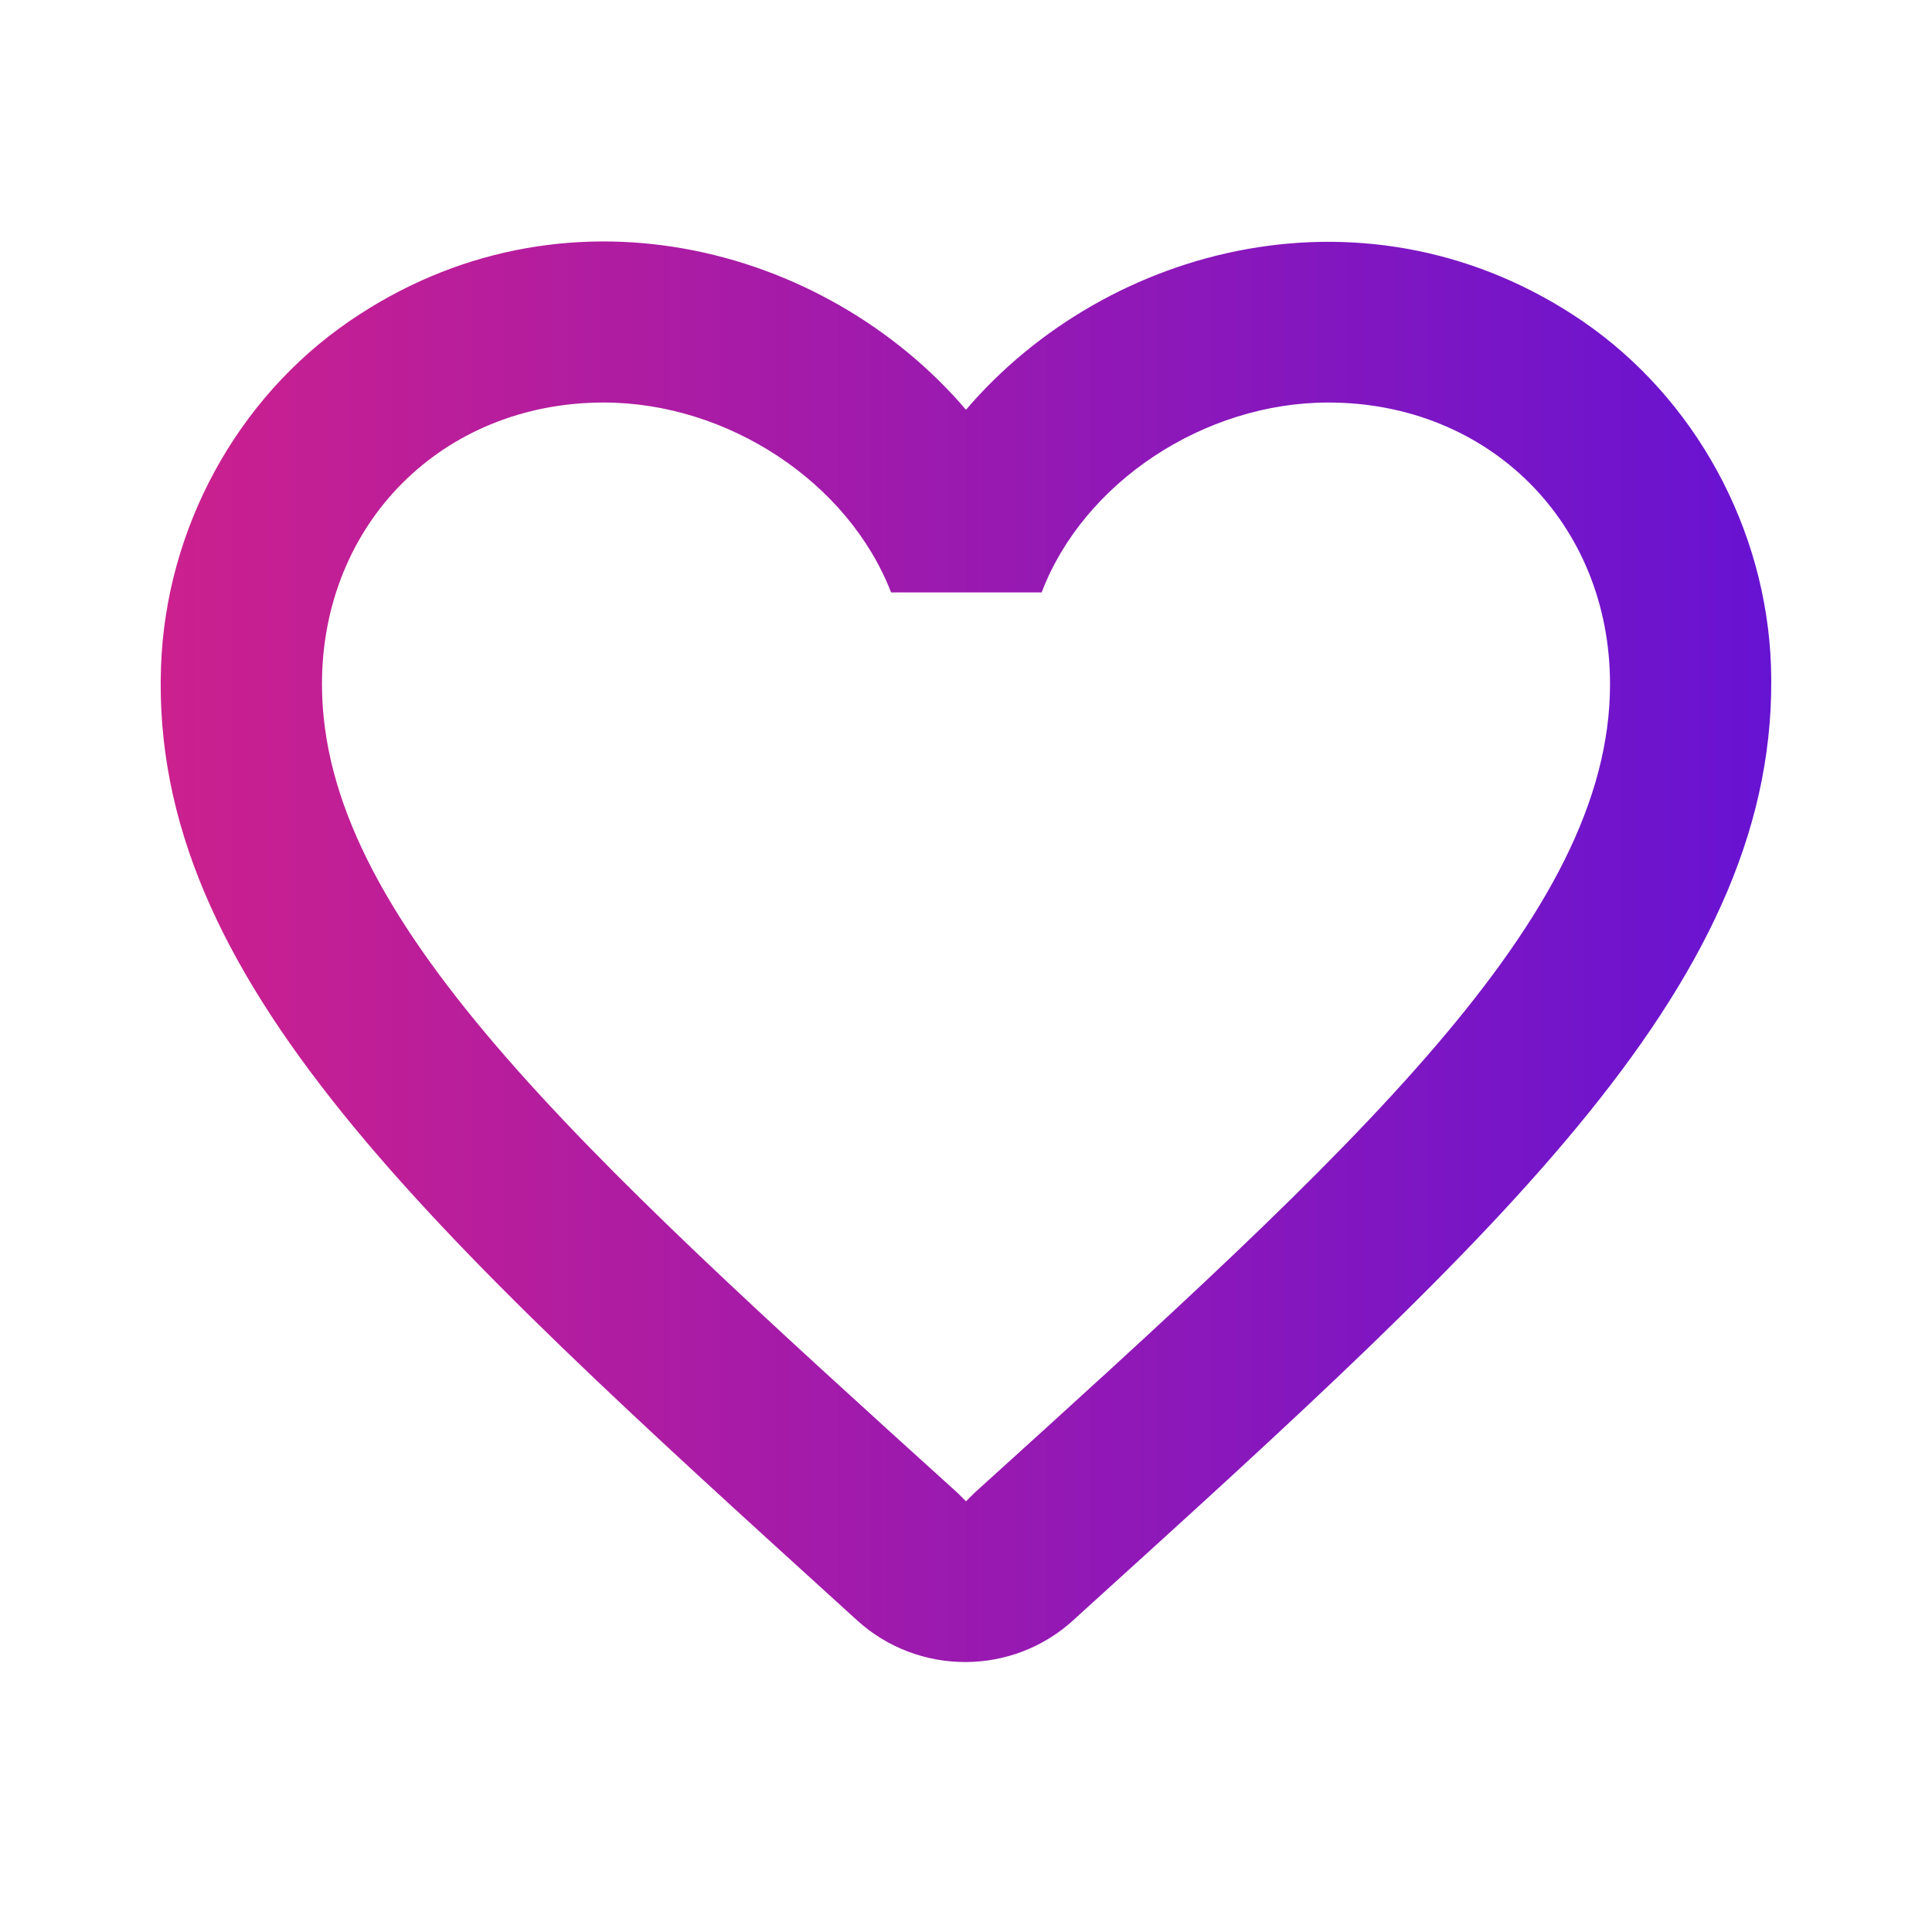 <svg width="26" height="26" viewBox="0 0 26 26" fill="none" xmlns="http://www.w3.org/2000/svg">
<g clip-path="url(#clip0_1_247)">
<path d="M21.298 4.322C18.438 2.373 14.907 3.283 13 5.514C11.093 3.283 7.562 2.362 4.702 4.322C3.185 5.362 2.232 7.117 2.167 8.97C2.015 13.173 5.742 16.543 11.429 21.71L11.537 21.808C12.361 22.555 13.628 22.555 14.452 21.797L14.571 21.688C20.258 16.532 23.974 13.162 23.833 8.959C23.768 7.117 22.815 5.362 21.298 4.322ZM13.108 20.096L13 20.204L12.892 20.096C7.735 15.427 4.333 12.339 4.333 9.208C4.333 7.042 5.958 5.417 8.125 5.417C9.793 5.417 11.418 6.489 11.992 7.973H14.018C14.582 6.489 16.207 5.417 17.875 5.417C20.042 5.417 21.667 7.042 21.667 9.208C21.667 12.339 18.265 15.427 13.108 20.096Z" fill="url(#paint0_linear_1_247)"/>
</g>
<defs>
<linearGradient id="paint0_linear_1_247" x1="2.162" y1="12.808" x2="23.837" y2="12.808" gradientUnits="userSpaceOnUse">
<stop stop-color="#CC208E"/>
<stop offset="1" stop-color="#6713D2"/>
</linearGradient>
<clipPath id="clip0_1_247">
<rect width="26" height="26" fill="white"/>
</clipPath>
</defs>
</svg>
